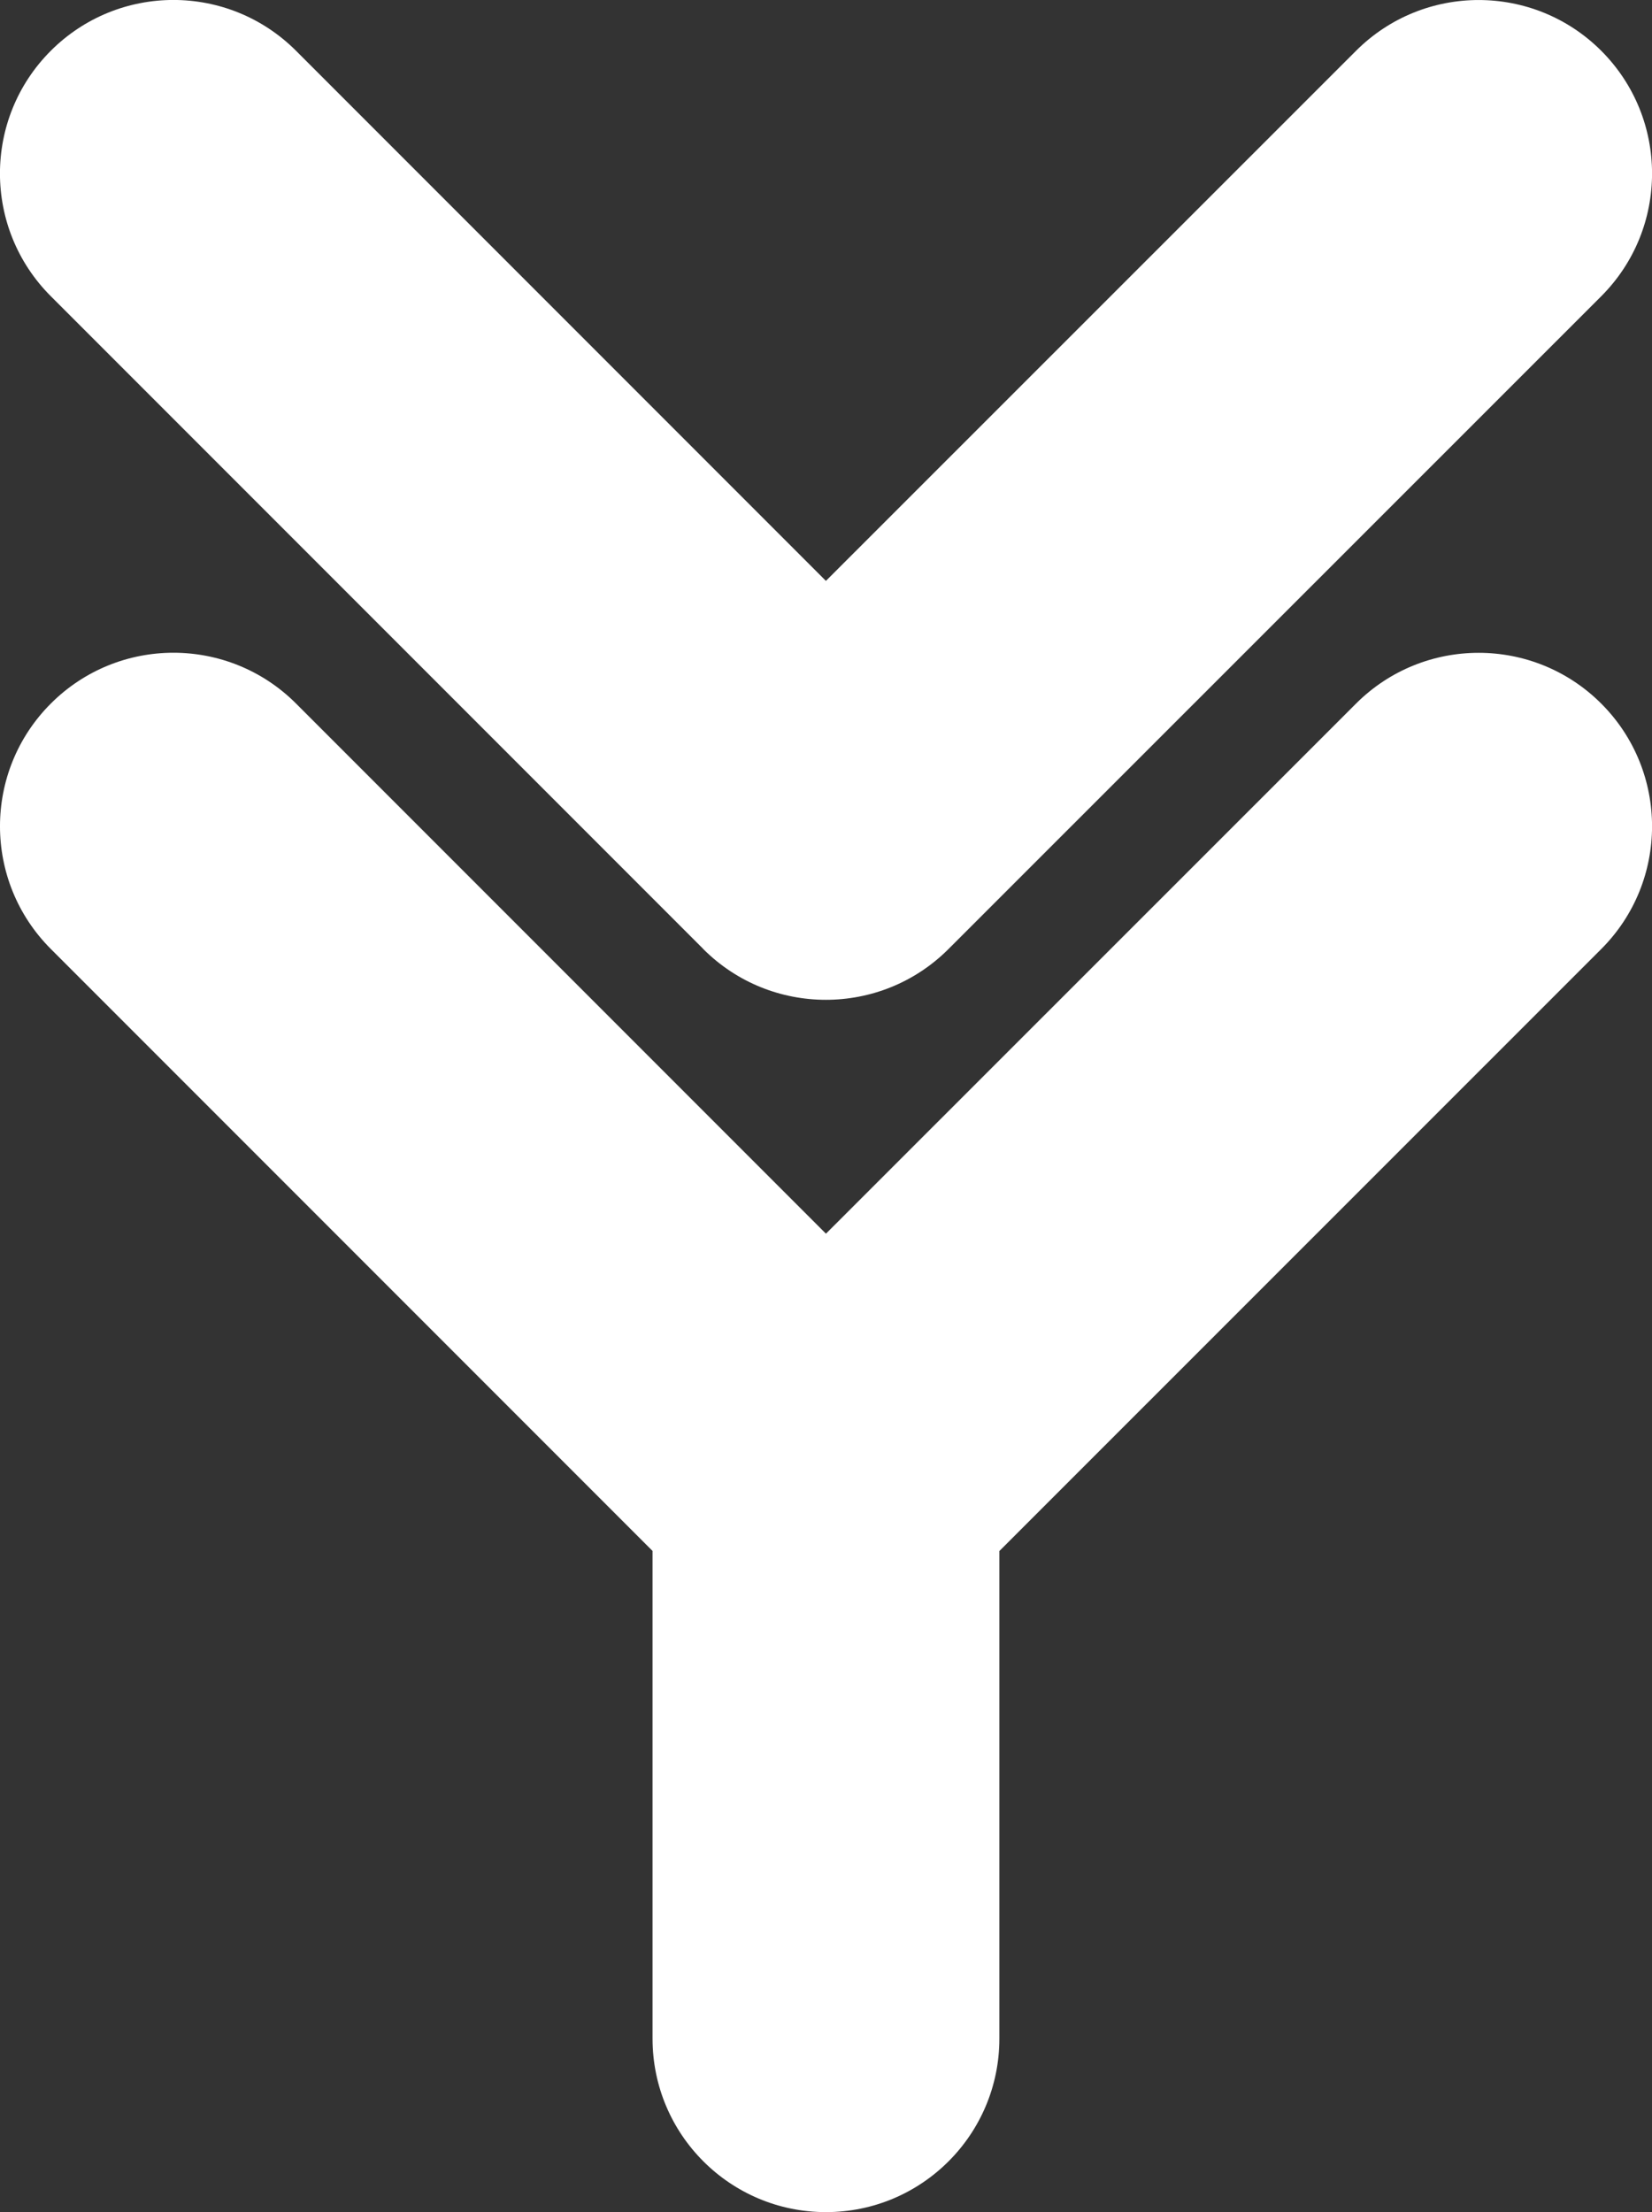 <svg xmlns="http://www.w3.org/2000/svg" viewBox="1.6 12 20.92 28" fill="white"><rect x="1.6" y="12" width="20.92" height="28" fill="#333333" stroke="none"/>     <path xmlns="http://www.w3.org/2000/svg" d="m10.506 24.012-8.263-8.263c-0.858-0.858-0.858-2.248 0-3.106 0.858-0.858 2.248-0.858 3.106 0l6.71 6.71 6.713-6.71c0.858-0.857 2.248-0.857 3.106 5.4688e-4 0.857 0.858 0.857 2.248-5.4688e-4 3.106l-8.266 8.263c-0.429 0.429-0.991 0.643-1.553 0.643-0.562 0-1.124-0.214-1.553-0.643zm8.266-3.106c0.858-0.857 2.248-0.857 3.106 8.2032e-4 0.857 0.858 0.857 2.248-5.4688e-4 3.106l-7.622 7.62v6.172c0 1.213-0.983 2.196-2.196 2.196s-2.196-0.983-2.196-2.196v-6.173l-7.62-7.62c-0.858-0.858-0.858-2.248 0-3.106 0.858-0.858 2.248-0.858 3.106 0l6.71 6.71z"></path>   </svg>